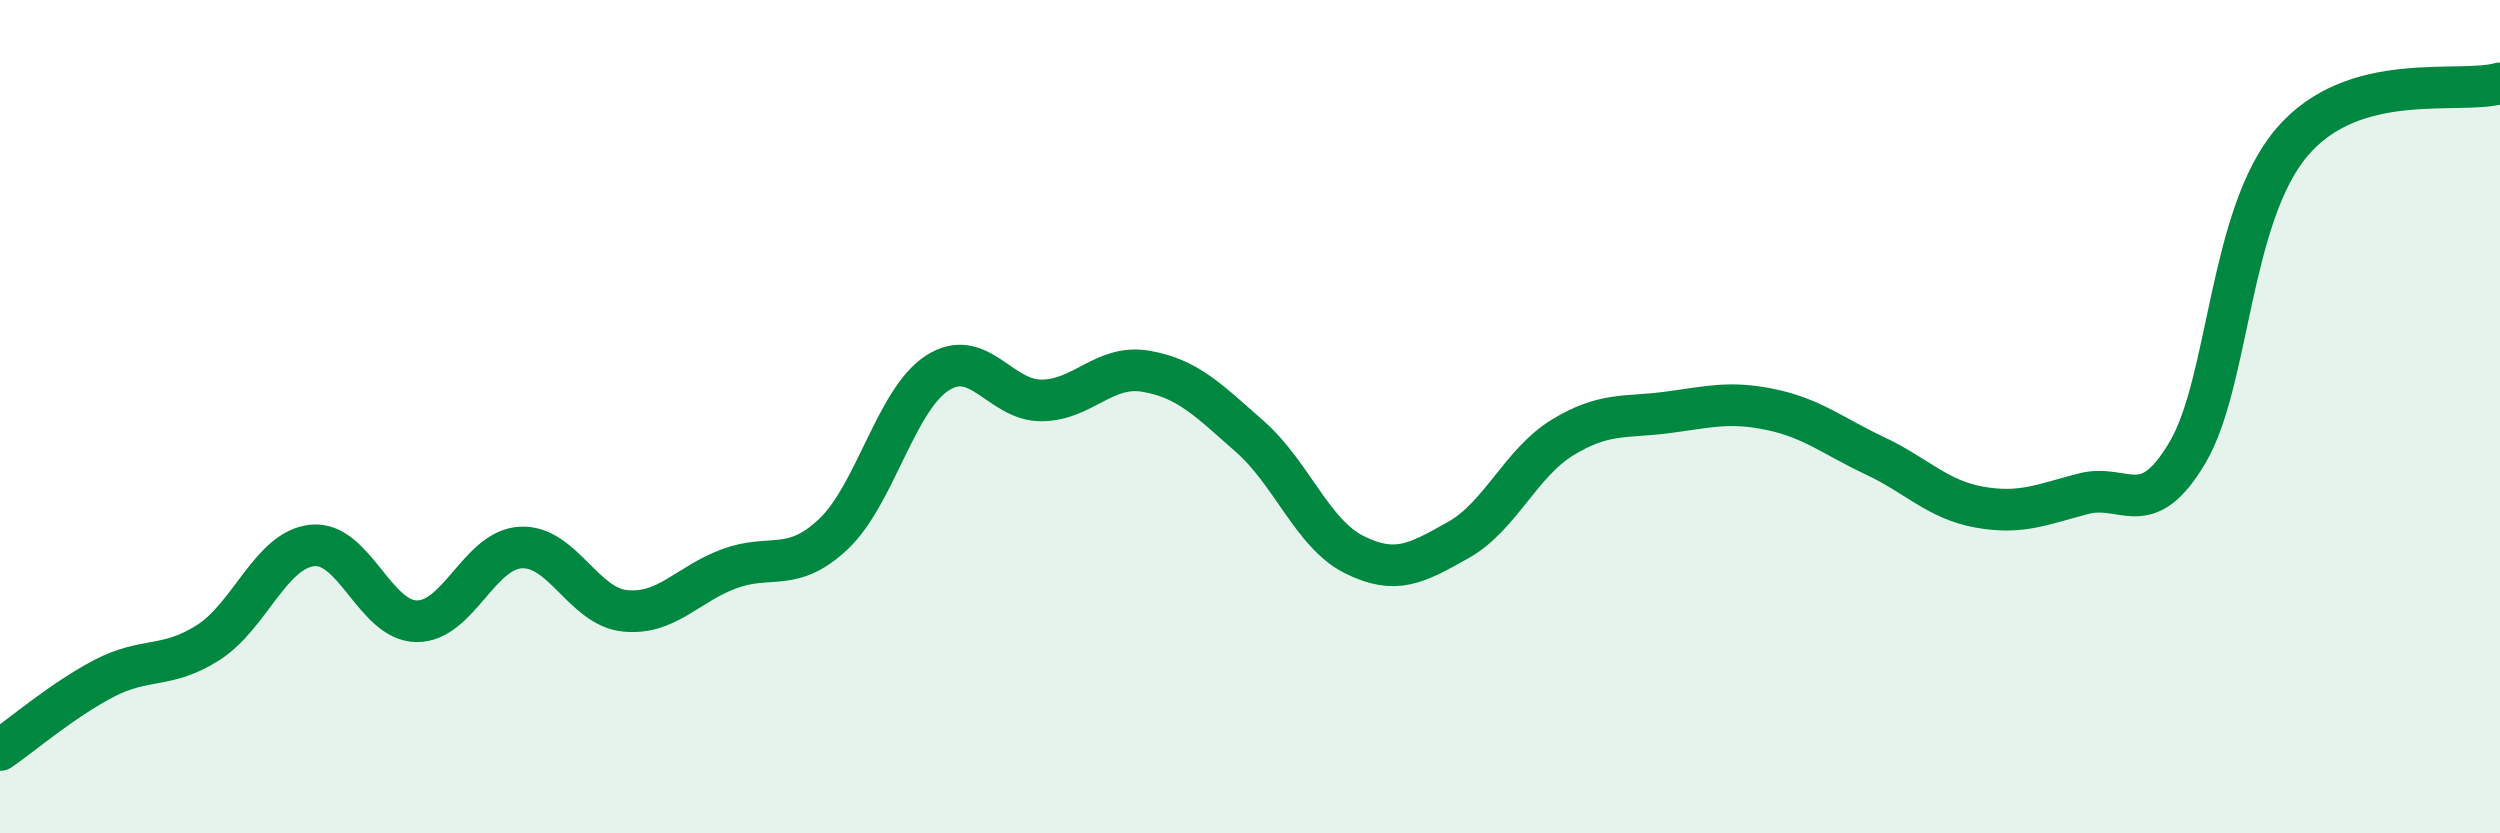 
    <svg width="60" height="20" viewBox="0 0 60 20" xmlns="http://www.w3.org/2000/svg">
      <path
        d="M 0,18 C 0.5,17.66 1.5,16.8 2.5,16.28 C 3.5,15.76 4,16.06 5,15.42 C 6,14.78 6.5,13.19 7.5,13.09 C 8.5,12.99 9,14.9 10,14.91 C 11,14.92 11.5,13.19 12.5,13.14 C 13.5,13.09 14,14.56 15,14.66 C 16,14.76 16.5,14.02 17.5,13.65 C 18.5,13.28 19,13.76 20,12.82 C 21,11.88 21.5,9.59 22.5,8.95 C 23.5,8.31 24,9.62 25,9.61 C 26,9.6 26.5,8.74 27.5,8.91 C 28.5,9.08 29,9.6 30,10.48 C 31,11.36 31.5,12.81 32.5,13.31 C 33.5,13.81 34,13.52 35,12.96 C 36,12.4 36.5,11.11 37.5,10.5 C 38.5,9.89 39,10.03 40,9.9 C 41,9.77 41.5,9.62 42.5,9.83 C 43.5,10.04 44,10.47 45,10.94 C 46,11.41 46.5,11.99 47.5,12.17 C 48.5,12.35 49,12.11 50,11.85 C 51,11.59 51.5,12.55 52.5,10.86 C 53.5,9.17 53.5,5.19 55,3.42 C 56.5,1.65 59,2.28 60,2L60 20L0 20Z"
        fill="#008740"
        opacity="0.1"
        stroke-linecap="round"
        stroke-linejoin="round"
      />
      <path
        d="M 0,18 C 0.5,17.66 1.5,16.8 2.5,16.28 C 3.5,15.76 4,16.06 5,15.42 C 6,14.78 6.5,13.19 7.5,13.09 C 8.5,12.99 9,14.9 10,14.91 C 11,14.92 11.5,13.19 12.5,13.14 C 13.5,13.09 14,14.56 15,14.66 C 16,14.76 16.5,14.02 17.5,13.65 C 18.5,13.28 19,13.76 20,12.82 C 21,11.88 21.5,9.59 22.5,8.95 C 23.5,8.31 24,9.62 25,9.61 C 26,9.6 26.5,8.74 27.5,8.91 C 28.5,9.08 29,9.6 30,10.48 C 31,11.36 31.5,12.81 32.5,13.31 C 33.5,13.81 34,13.52 35,12.96 C 36,12.4 36.5,11.11 37.5,10.5 C 38.5,9.89 39,10.03 40,9.9 C 41,9.77 41.5,9.62 42.5,9.83 C 43.5,10.04 44,10.47 45,10.94 C 46,11.41 46.5,11.99 47.5,12.17 C 48.5,12.35 49,12.11 50,11.85 C 51,11.59 51.5,12.55 52.5,10.86 C 53.5,9.17 53.5,5.19 55,3.42 C 56.5,1.65 59,2.28 60,2"
        stroke="#008740"
        stroke-width="1"
        fill="none"
        stroke-linecap="round"
        stroke-linejoin="round"
      />
    </svg>
  